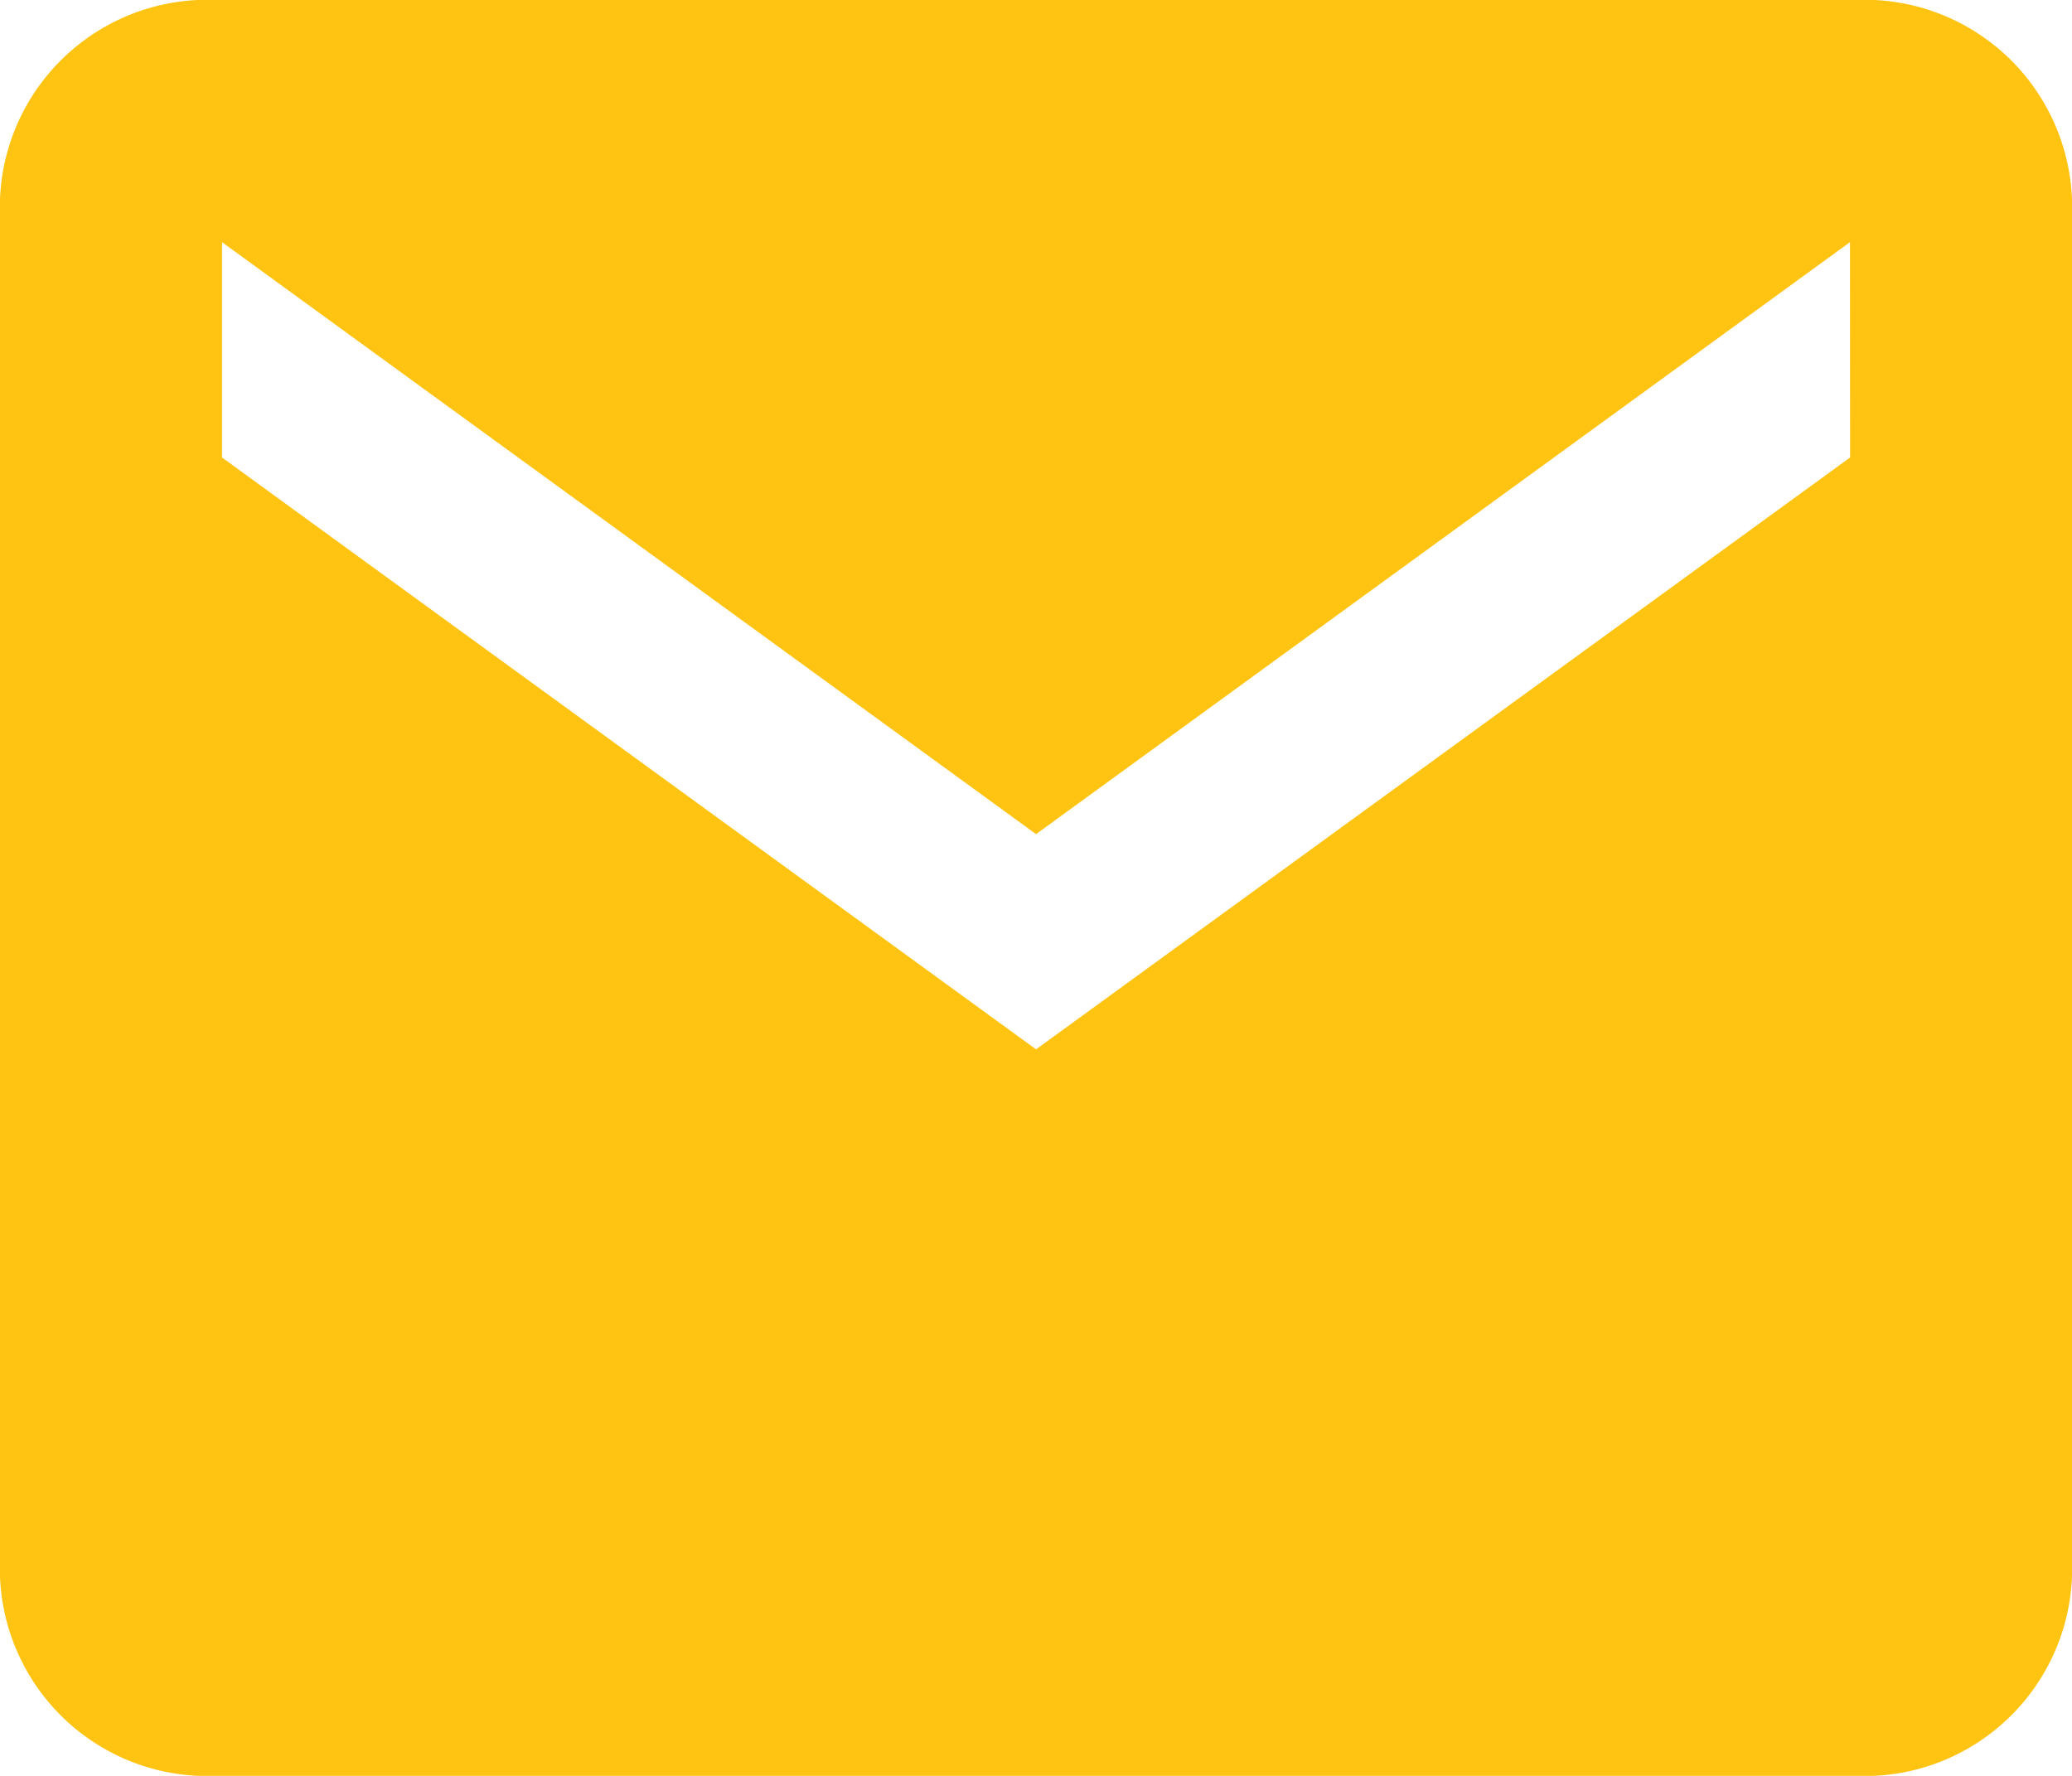 <svg xmlns="http://www.w3.org/2000/svg" width="18.609" height="15.951" viewBox="0 0 18.609 15.951"><defs><style>.a{fill:#ffc311;}</style></defs><path class="a" d="M19.087,5.625H4.022A1.864,1.864,0,0,0,2.25,7.558V19.642a1.864,1.864,0,0,0,1.772,1.933H19.087a1.864,1.864,0,0,0,1.772-1.933V7.558A1.864,1.864,0,0,0,19.087,5.625Zm-.221,4.109L11.555,15.05,4.244,9.734V7.8l7.311,5.317L18.865,7.8Z" transform="translate(-2.25 -5.625)"/></svg>